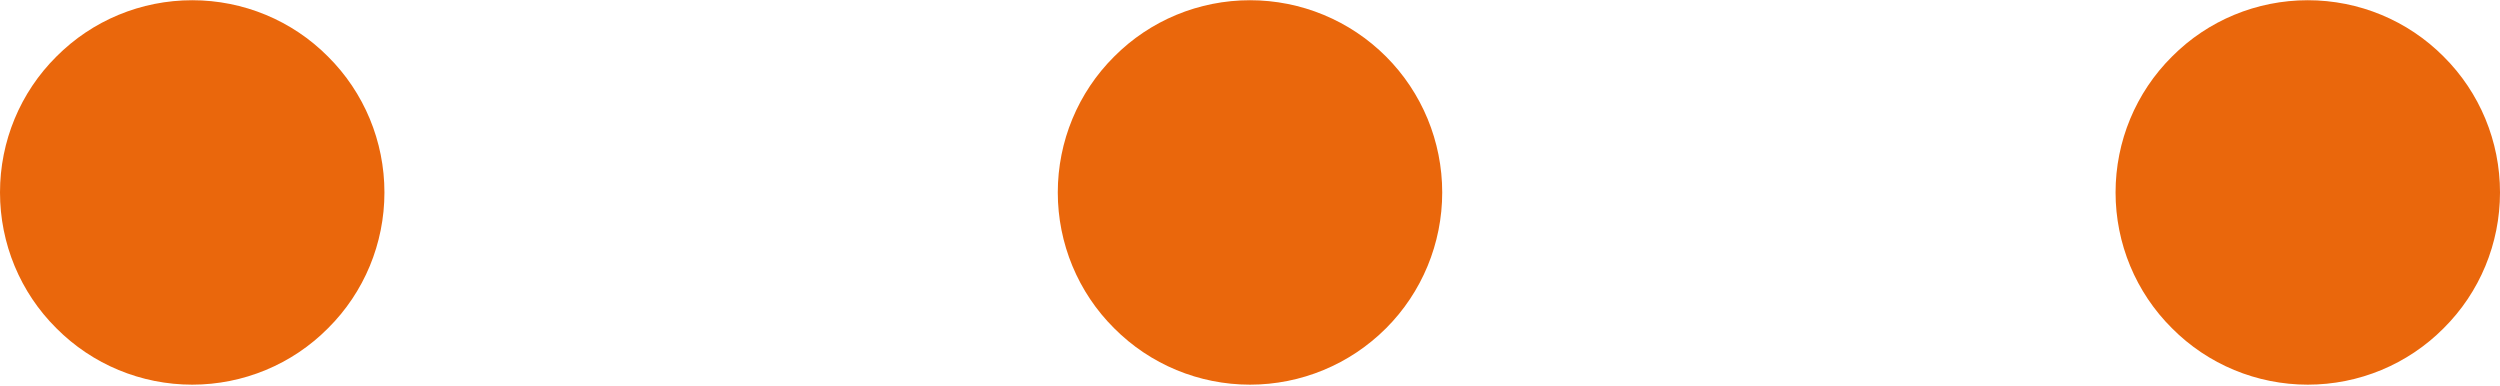 <?xml version="1.0" encoding="UTF-8" standalone="no"?><svg xmlns="http://www.w3.org/2000/svg" xmlns:xlink="http://www.w3.org/1999/xlink" fill="#000000" height="6.8" preserveAspectRatio="xMidYMid meet" version="1" viewBox="0.0 0.0 44.0 6.8" width="44" zoomAndPan="magnify"><defs><clipPath id="a"><path d="M 0 0 L 44 0 L 44 6.77 L 0 6.77 Z M 0 0"/></clipPath></defs><g><g clip-path="url(#a)" id="change1_1"><path d="M 40.617 0.004 C 39.719 0.004 38.859 0.359 38.227 0.996 C 37.59 1.629 37.234 2.488 37.234 3.387 C 37.234 4.285 37.59 5.145 38.227 5.777 C 38.859 6.414 39.719 6.77 40.617 6.77 C 41.516 6.77 42.375 6.414 43.008 5.777 C 43.645 5.145 44 4.285 44 3.387 C 44 2.488 43.645 1.629 43.008 0.996 C 42.375 0.359 41.516 0.004 40.617 0.004 Z M 3.383 0.004 C 2.484 0.004 1.625 0.359 0.992 0.996 C 0.355 1.629 0 2.488 0 3.387 C 0 4.285 0.355 5.145 0.992 5.777 C 1.625 6.414 2.484 6.77 3.383 6.77 C 4.281 6.77 5.141 6.414 5.773 5.777 C 6.41 5.145 6.766 4.285 6.766 3.387 C 6.766 2.488 6.41 1.629 5.773 0.996 C 5.141 0.359 4.281 0.004 3.383 0.004 Z M 25.383 3.387 C 25.383 4.285 25.027 5.145 24.395 5.777 C 23.758 6.414 22.898 6.77 22 6.77 C 21.102 6.77 20.242 6.414 19.609 5.777 C 18.973 5.145 18.617 4.285 18.617 3.387 C 18.617 2.488 18.973 1.629 19.609 0.996 C 20.242 0.359 21.102 0.004 22 0.004 C 22.898 0.004 23.758 0.359 24.395 0.996 C 25.027 1.629 25.383 2.488 25.383 3.387" fill="#ea670c"/></g></g></svg>